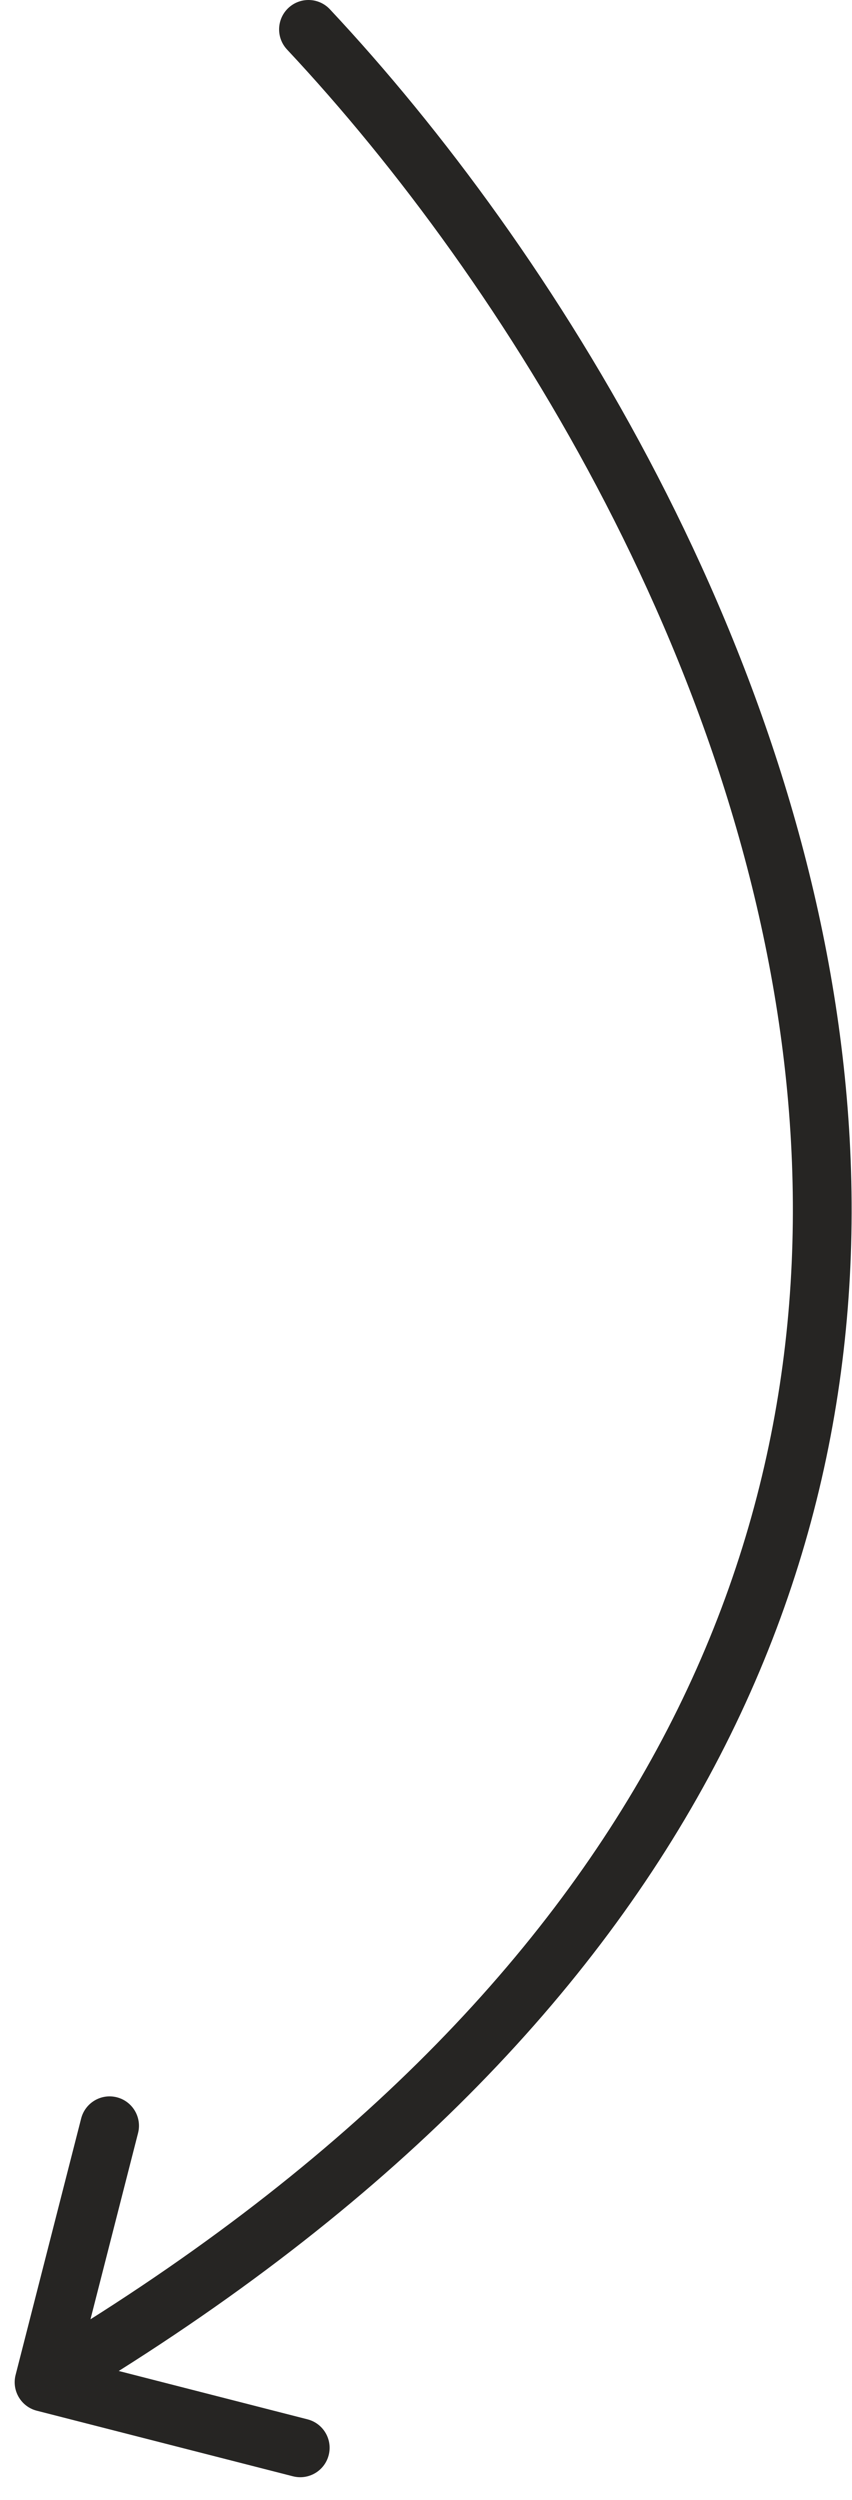 <?xml version="1.0" encoding="UTF-8"?> <svg xmlns="http://www.w3.org/2000/svg" width="29" height="85" viewBox="0 0 29 85" fill="none"><path d="M11.229 0.316C10.852 -0.087 10.219 -0.107 9.816 0.27C9.413 0.648 9.393 1.281 9.77 1.684L11.229 0.316ZM0.531 80.752C0.394 81.287 0.717 81.832 1.252 81.969L9.971 84.199C10.506 84.336 11.051 84.013 11.188 83.478C11.325 82.943 11.002 82.399 10.467 82.262L2.717 80.279L4.699 72.529C4.836 71.994 4.513 71.449 3.978 71.312C3.443 71.175 2.899 71.498 2.762 72.033L0.531 80.752ZM9.77 1.684C17.178 9.585 25.579 22.984 26.829 37.486C27.451 44.715 26.298 52.216 22.362 59.473C18.423 66.734 11.667 73.813 0.99 80.14L2.01 81.86C12.933 75.387 19.977 68.066 24.12 60.427C28.265 52.784 29.474 44.885 28.821 37.314C27.521 22.216 18.822 8.415 11.229 0.316L9.77 1.684Z" fill="#262523"></path></svg> 